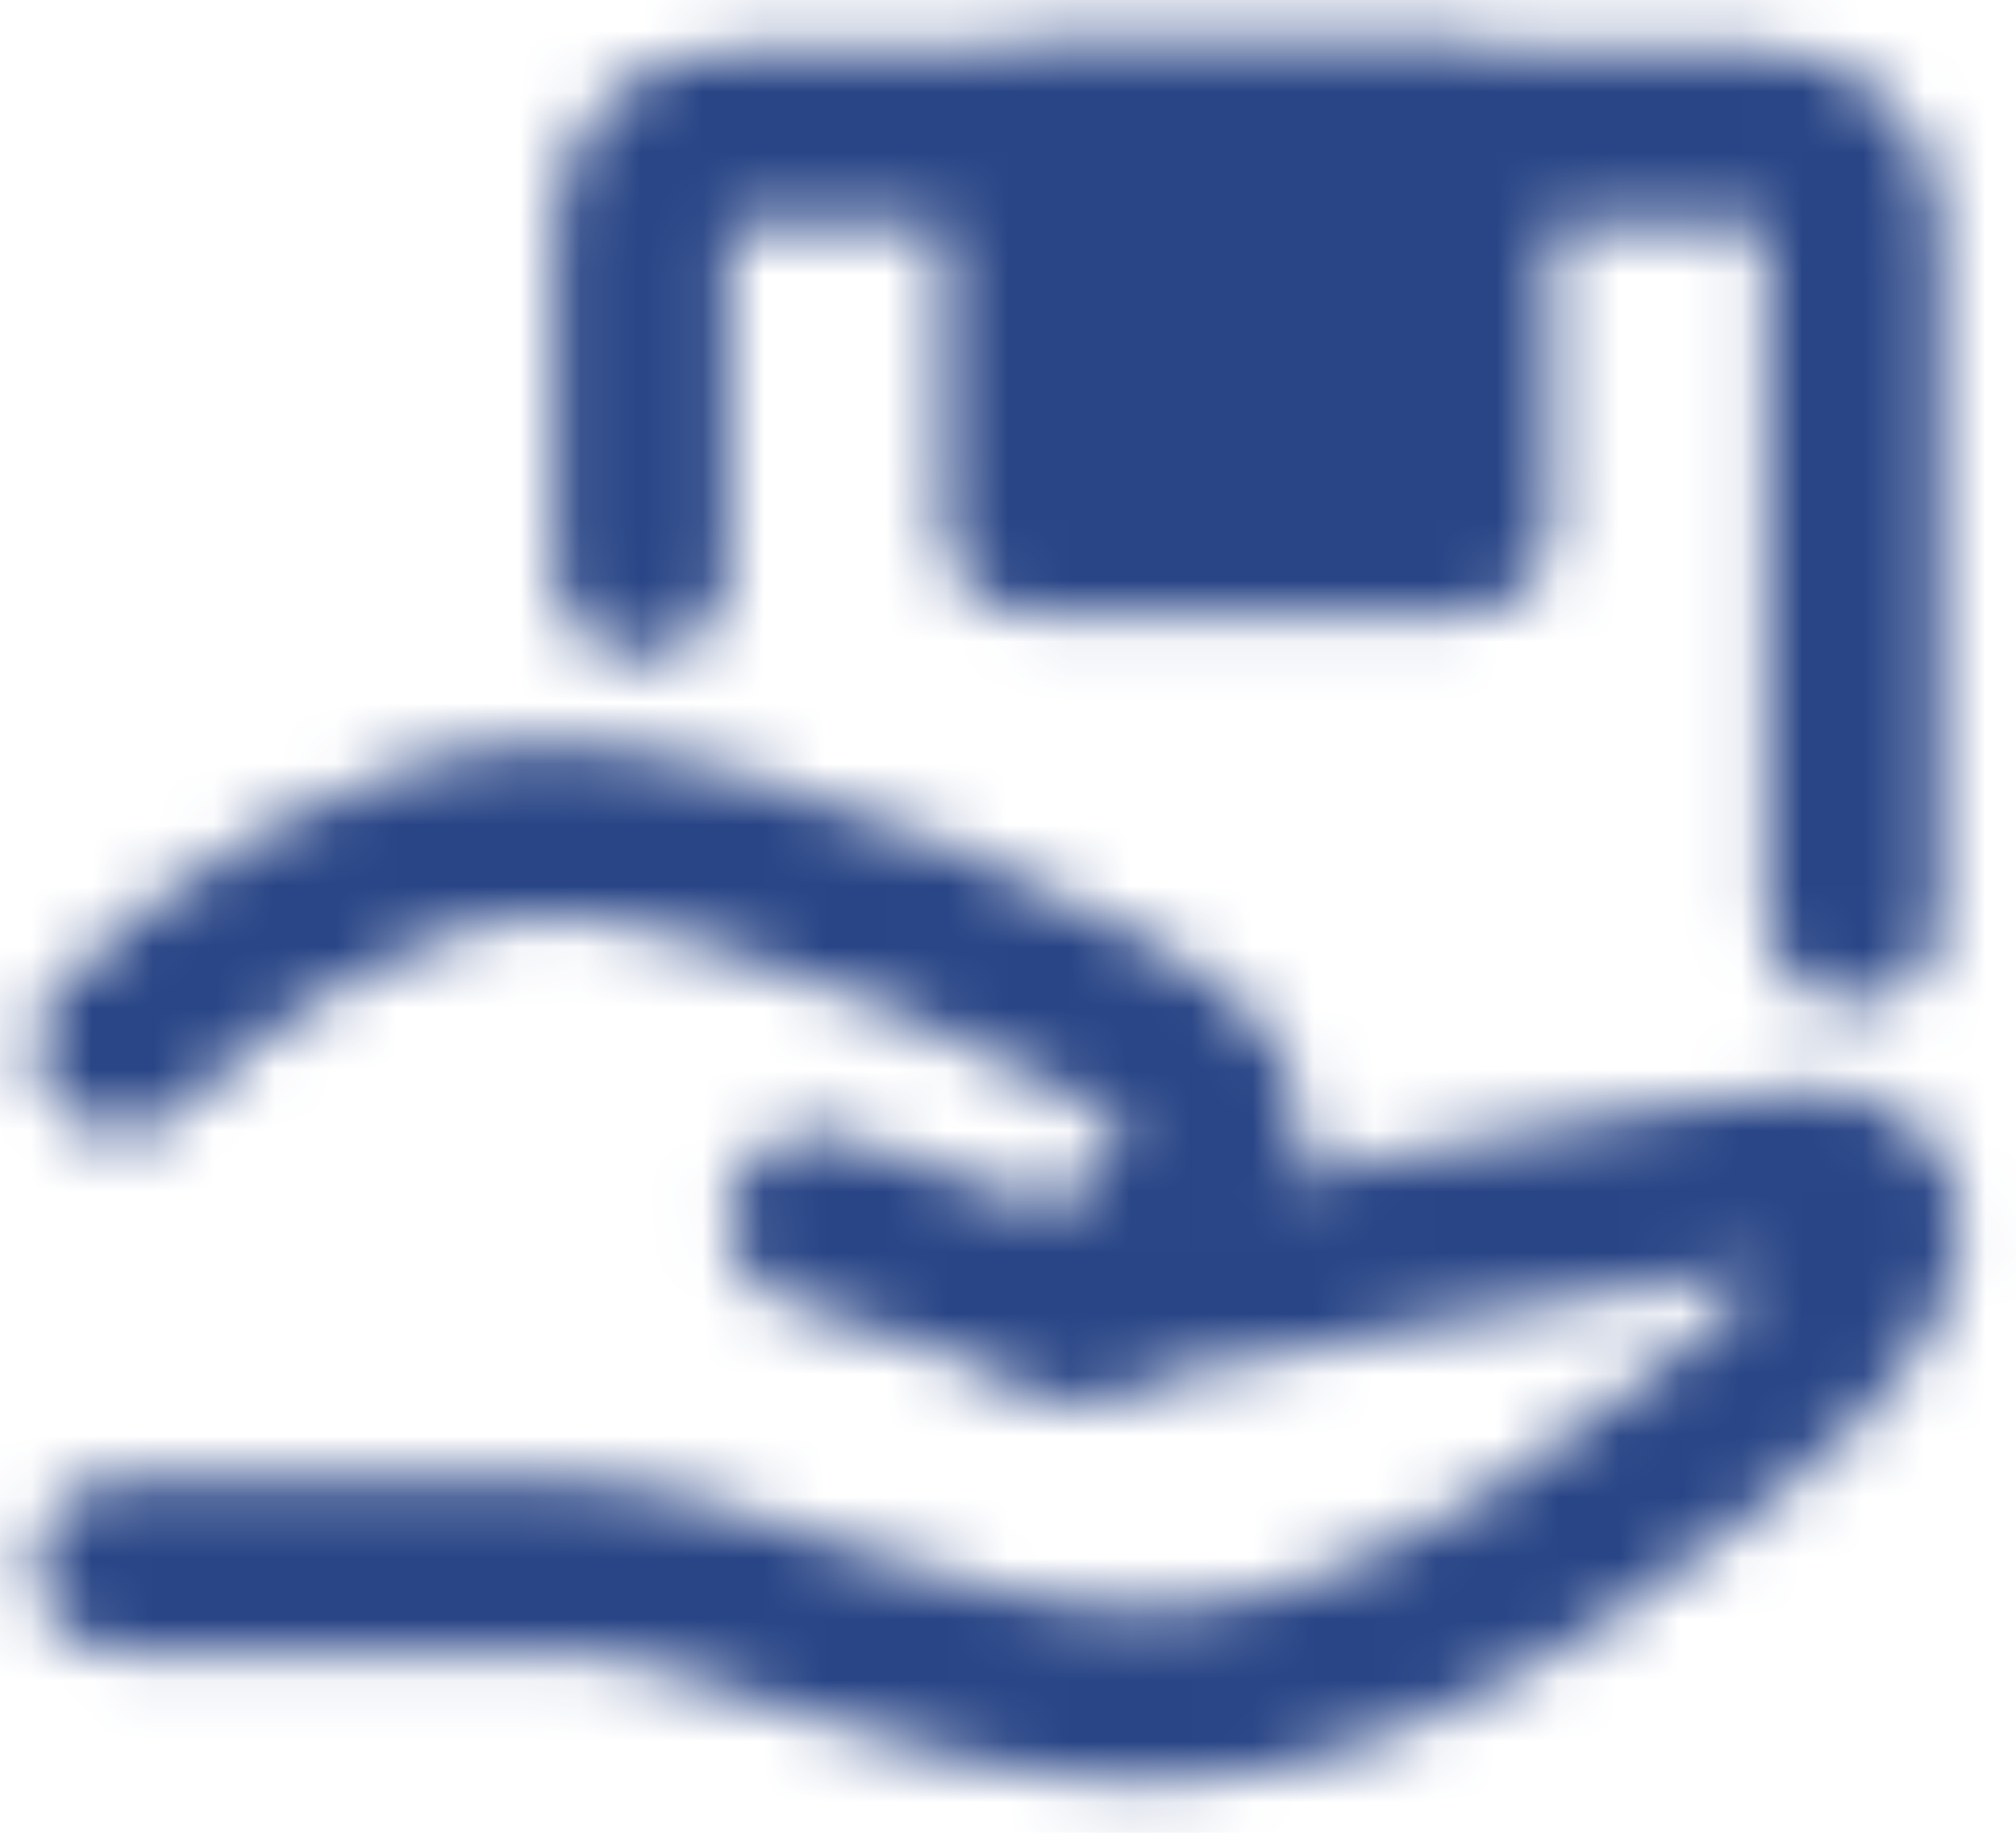 <svg width="33" height="30" viewBox="0 0 33 30" fill="none" xmlns="http://www.w3.org/2000/svg">
<mask id="mask0_1_5181" style="mask-type:luminance" maskUnits="userSpaceOnUse" x="0" y="0" width="33" height="30">
<path d="M13.333 19.958L17.583 21.375C17.583 21.375 28.208 19.25 29.625 19.25C31.042 19.25 31.042 20.667 29.625 22.083C28.208 23.5 23.25 27.75 19 27.75C14.75 27.75 11.917 25.625 9.083 25.625H2" stroke="white" stroke-width="2.833" stroke-linecap="round" stroke-linejoin="round"/>
<path d="M2 17.125C3.417 15.708 6.25 13.583 9.083 13.583C11.917 13.583 18.646 16.417 19.708 17.833C20.771 19.25 17.583 21.375 17.583 21.375M10.5 9.333V3.667C10.5 3.291 10.649 2.931 10.915 2.665C11.181 2.399 11.541 2.25 11.917 2.25H28.917C29.292 2.25 29.653 2.399 29.918 2.665C30.184 2.931 30.333 3.291 30.333 3.667V15" stroke="white" stroke-width="2.833" stroke-linecap="round" stroke-linejoin="round"/>
<path d="M16.875 2.25H23.958V8.625H16.875V2.25Z" fill="white" stroke="white" stroke-width="2.833" stroke-linecap="round" stroke-linejoin="round"/>
</mask>
<g mask="url(#mask0_1_5181)">
<path d="M-0.833 -3.418H33.167V30.582H-0.833V-3.418Z" fill="#294586"/>
</g>
</svg>
